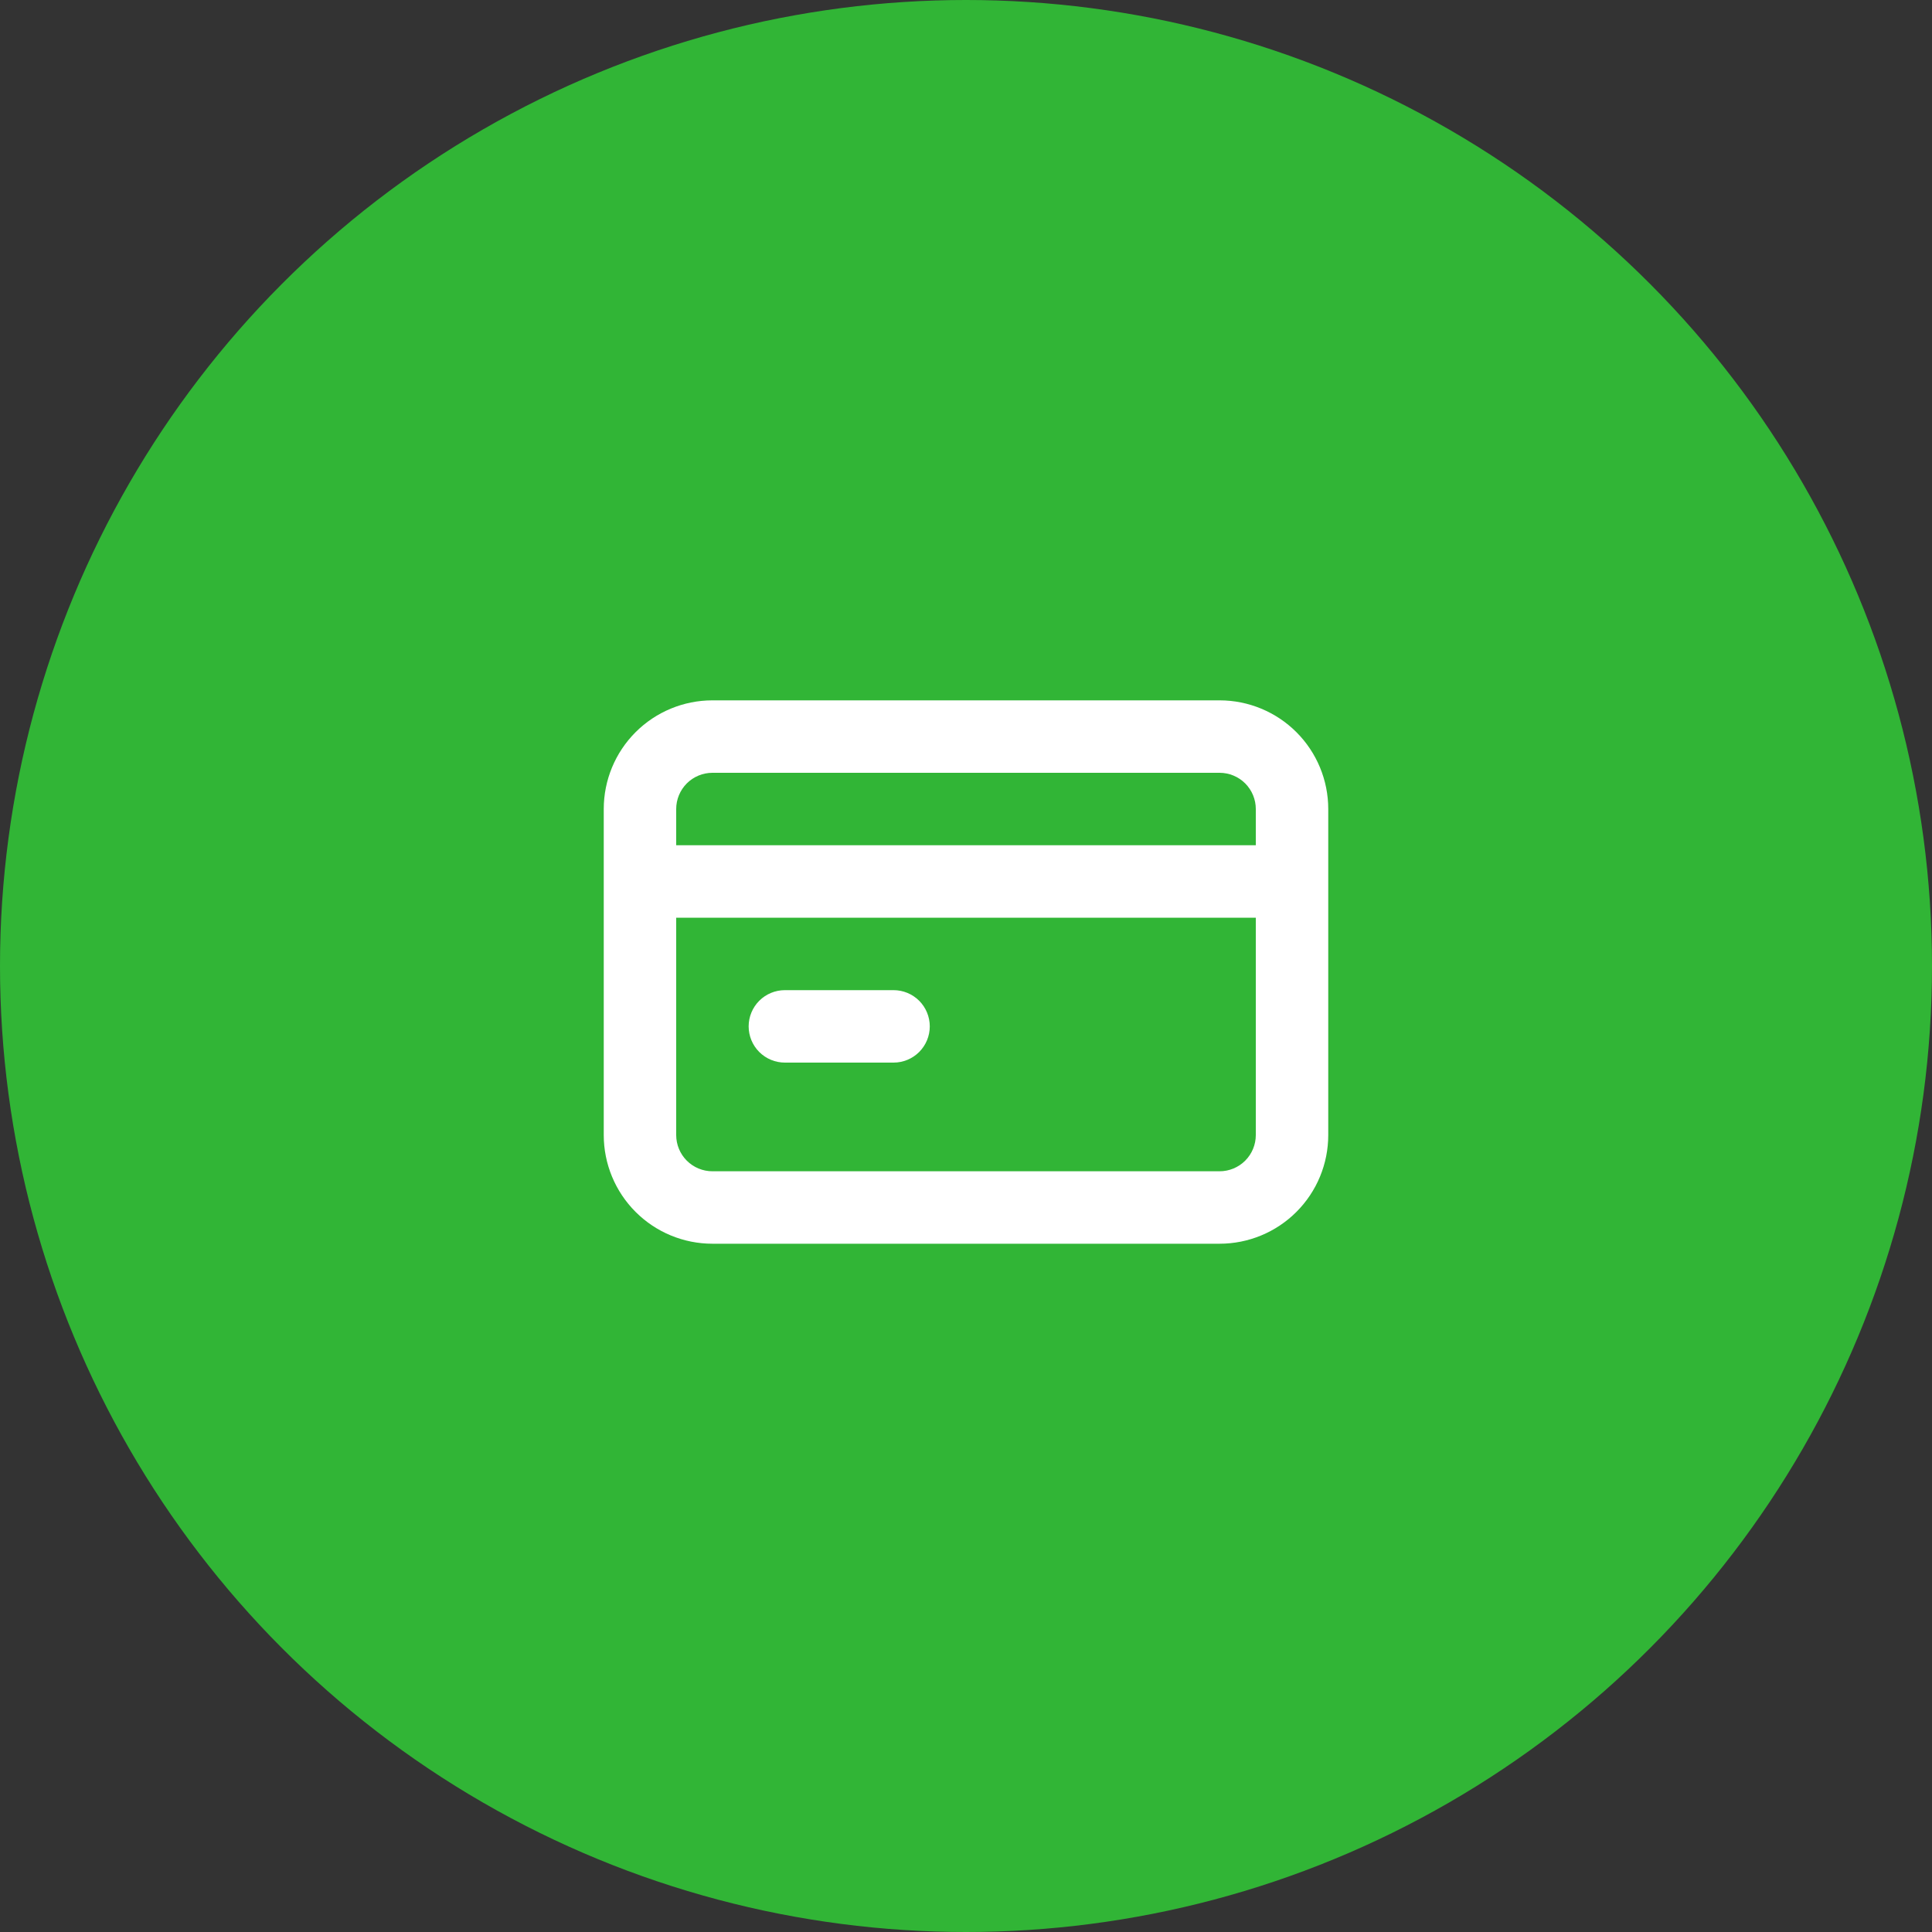 <?xml version="1.0" encoding="UTF-8"?> <svg xmlns="http://www.w3.org/2000/svg" width="80" height="80" viewBox="0 0 80 80" fill="none"><rect x="0" y="0" width="80" height="80" fill="#333333" stroke="none"/> <circle cx="40" cy="40" r="40" fill="#31B536"></circle> <path d="M32.5 44H37C37.398 44 37.779 43.842 38.061 43.561C38.342 43.279 38.5 42.898 38.5 42.5C38.5 42.102 38.342 41.721 38.061 41.439C37.779 41.158 37.398 41 37 41H32.5C32.102 41 31.721 41.158 31.439 41.439C31.158 41.721 31 42.102 31 42.5C31 42.898 31.158 43.279 31.439 43.561C31.721 43.842 32.102 44 32.5 44ZM50.5 29H29.5C28.306 29 27.162 29.474 26.318 30.318C25.474 31.162 25 32.306 25 33.5V47C25 48.194 25.474 49.338 26.318 50.182C27.162 51.026 28.306 51.5 29.5 51.5H50.5C51.694 51.5 52.838 51.026 53.682 50.182C54.526 49.338 55 48.194 55 47V33.5C55 32.306 54.526 31.162 53.682 30.318C52.838 29.474 51.694 29 50.5 29ZM52 47C52 47.398 51.842 47.779 51.561 48.061C51.279 48.342 50.898 48.5 50.5 48.5H29.5C29.102 48.5 28.721 48.342 28.439 48.061C28.158 47.779 28 47.398 28 47V38H52V47ZM52 35H28V33.5C28 33.102 28.158 32.721 28.439 32.439C28.721 32.158 29.102 32 29.5 32H50.5C50.898 32 51.279 32.158 51.561 32.439C51.842 32.721 52 33.102 52 33.5V35Z" fill="white"></path> </svg> 